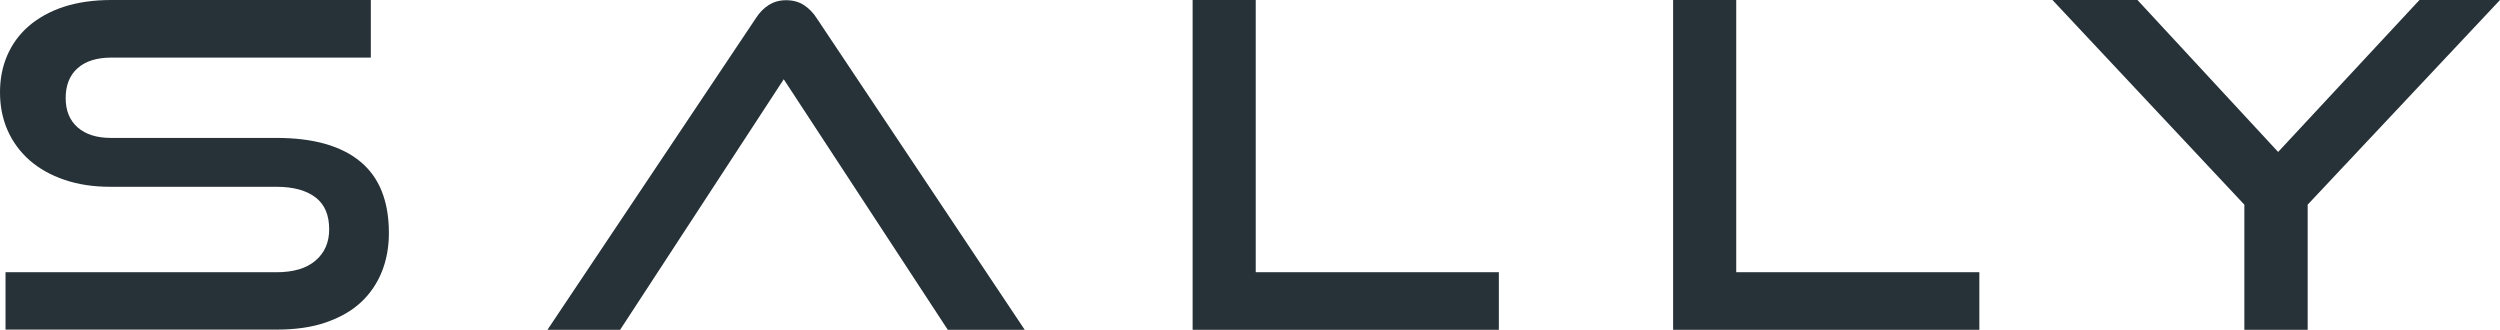 <?xml version="1.0" encoding="utf-8"?>
<!-- Generator: Adobe Illustrator 23.0.3, SVG Export Plug-In . SVG Version: 6.00 Build 0)  -->
<svg version="1.1" id="Layer_1" xmlns="http://www.w3.org/2000/svg" xmlns:xlink="http://www.w3.org/1999/xlink" x="0px" y="0px"
	 viewBox="0 0 1176.4 155.2" style="enable-background:new 0 0 1176.4 155.2;" xml:space="preserve">
<style type="text/css">
	.st0{fill:#263238;}
</style>
<g>
	<path class="st0" d="M2.6,155.2v-27.1h127.5c8,0,14.1-1.8,18.4-5.5c4.3-3.7,6.4-8.6,6.4-14.7c0-6.7-2.1-11.7-6.4-15
		c-4.3-3.3-10.4-5-18.4-5H51.9c-8,0-15.2-1.1-21.6-3.3c-6.5-2.2-11.9-5.3-16.4-9.2c-4.4-3.9-7.9-8.6-10.3-14C1.2,55.9,0,50,0,43.5
		c0-6.3,1.1-12.1,3.4-17.4S9,16.2,13.5,12.3c4.4-3.8,9.9-6.9,16.5-9.1C36.5,1.1,44,0,52.4,0h122.1v27.1H52.4c-6.9,0-12.2,1.7-15.9,5
		s-5.6,8-5.6,14s1.9,10.6,5.7,13.9c3.8,3.3,9,4.9,15.6,4.9h77.9c17.3,0,30.4,3.7,39.4,11.1S183,94.6,183,109.7
		c0,6.5-1.1,12.6-3.3,18.1c-2.2,5.5-5.5,10.4-9.8,14.4c-4.4,4.1-9.9,7.2-16.5,9.5s-14.4,3.4-23.3,3.4H2.6V155.2z"/>
	<path class="st0" d="M482.2,155.2H446L368.8,37.3l-77,117.9h-34.2l98-146.5c1.7-2.7,3.7-4.8,6.1-6.3c2.3-1.5,5.1-2.3,8.2-2.3
		c3.3,0,6.1,0.8,8.4,2.3s4.4,3.6,6.1,6.3L482.2,155.2z"/>
	<path class="st0" d="M561.2,155.2V0h29.7v128.1h114.4v27.1L561.2,155.2L561.2,155.2z"/>
	<path class="st0" d="M787.3,155.2V0H817v128.1h114.4v27.1L787.3,155.2L787.3,155.2z"/>
	<path class="st0" d="M1056.1,155.2V96.3L965.8,0h40l66.2,71.5L1138.5,0h37.9l-90.5,96.3v58.9L1056.1,155.2L1056.1,155.2z"/>
</g>
</svg>

